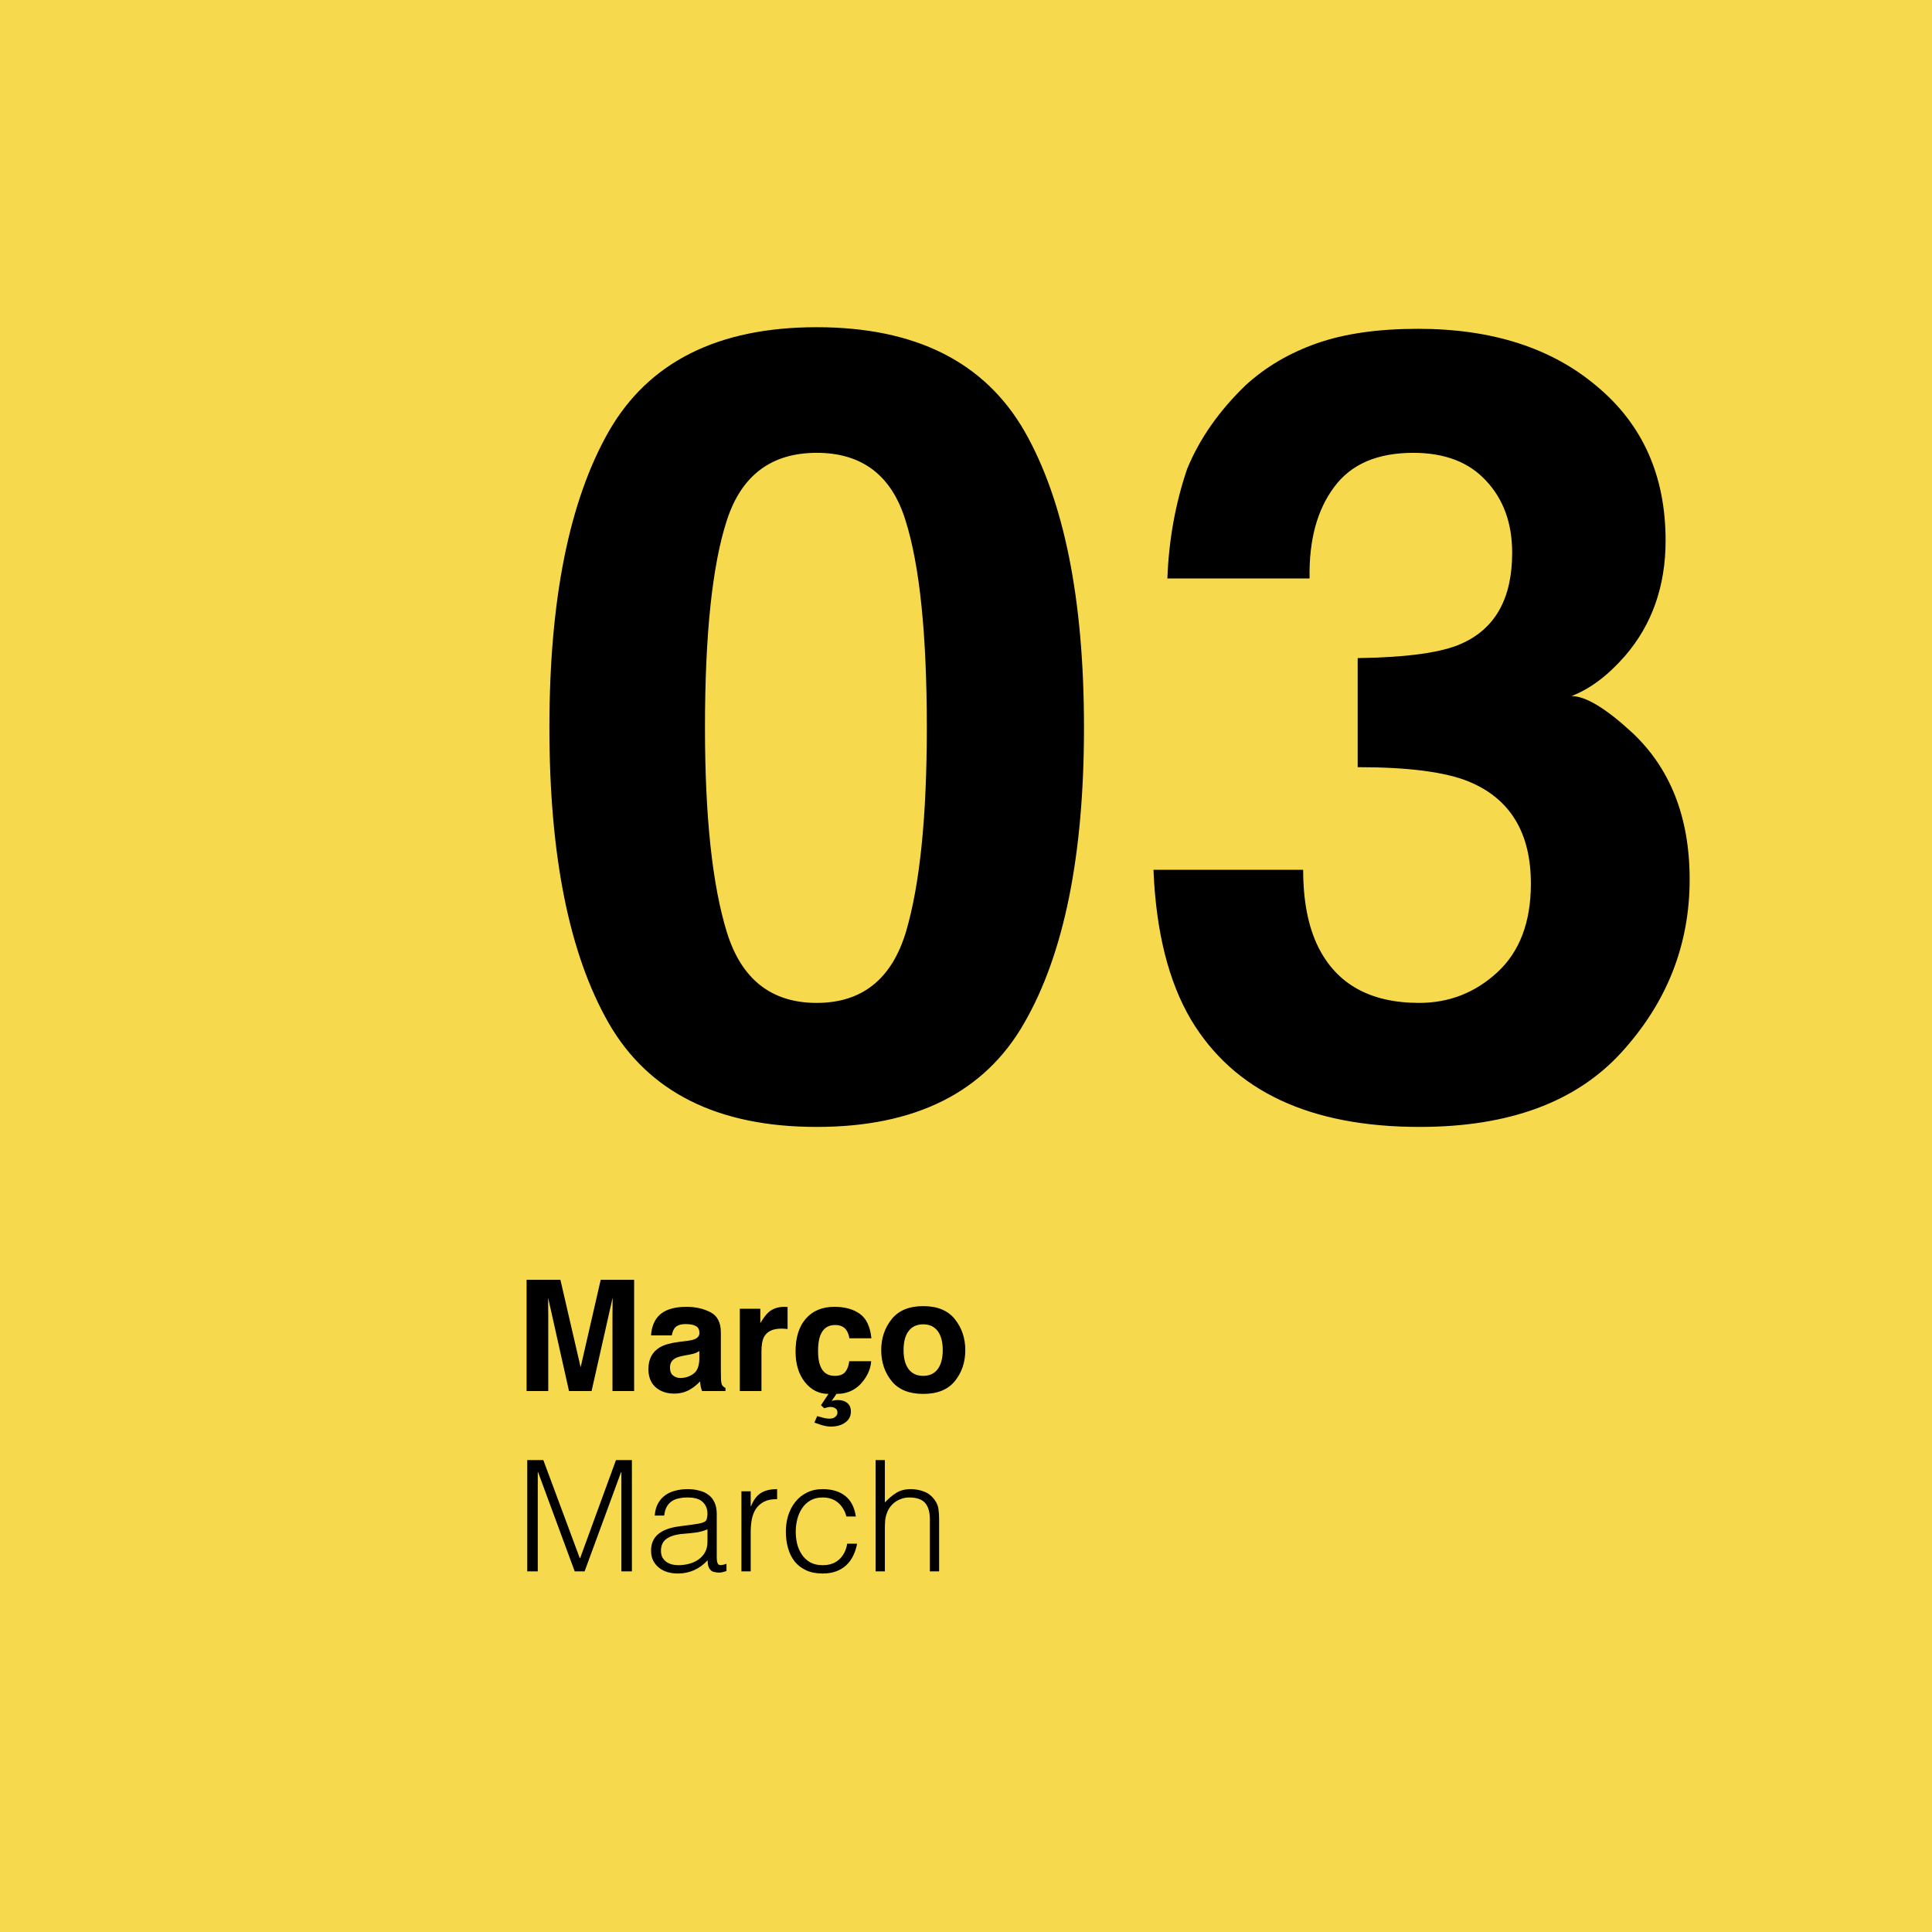 <svg xmlns="http://www.w3.org/2000/svg" fill="none" viewBox="0 0 300 300" height="300" width="300">
<rect fill="#F7D94D" height="300" width="300"></rect>
<path fill="black" d="M126.816 174.988C111.488 174.988 100.724 169.62 94.526 158.885C88.384 148.149 85.312 132.848 85.312 112.981C85.312 93.115 88.384 77.786 94.526 66.995C100.724 56.204 111.488 50.809 126.816 50.809C142.145 50.809 152.909 56.204 159.106 66.995C165.249 77.786 168.32 93.115 168.32 112.981C168.32 132.848 165.221 148.149 159.023 158.885C152.881 169.62 142.145 174.988 126.816 174.988ZM140.679 144.69C142.837 137.386 143.916 126.816 143.916 112.981C143.916 98.483 142.809 87.747 140.596 80.774C138.438 73.802 133.844 70.315 126.816 70.315C119.788 70.315 115.14 73.802 112.871 80.774C110.602 87.747 109.468 98.483 109.468 112.981C109.468 126.816 110.602 137.413 112.871 144.773C115.14 152.078 119.788 155.73 126.816 155.73C133.844 155.73 138.465 152.05 140.679 144.69ZM207.168 75.628C204.512 79.17 203.239 83.901 203.35 89.822H181.27C181.491 83.846 182.515 78.174 184.341 72.806C186.278 68.102 189.321 63.758 193.472 59.773C196.571 56.951 200.251 54.793 204.512 53.299C208.773 51.805 214.002 51.058 220.2 51.058C231.711 51.058 240.98 54.046 248.008 60.023C255.091 65.944 258.633 73.912 258.633 83.929C258.633 91.012 256.53 96.989 252.324 101.858C249.668 104.902 246.901 106.977 244.023 108.084C246.182 108.084 249.281 109.938 253.32 113.646C259.352 119.235 262.368 126.871 262.368 136.556C262.368 146.738 258.826 155.703 251.743 163.45C244.715 171.142 234.284 174.988 220.449 174.988C203.405 174.988 191.562 169.427 184.922 158.304C181.436 152.382 179.499 144.635 179.111 135.062H202.354C202.354 139.876 203.128 143.86 204.678 147.015C207.555 152.825 212.785 155.73 220.366 155.73C225.015 155.73 229.054 154.153 232.485 150.999C235.972 147.789 237.715 143.196 237.715 137.22C237.715 129.306 234.505 124.021 228.086 121.365C224.434 119.871 218.678 119.124 210.82 119.124V102.19C218.512 102.08 223.88 101.333 226.924 99.949C232.181 97.625 234.81 92.921 234.81 85.838C234.81 81.245 233.454 77.509 230.742 74.632C228.086 71.754 224.323 70.315 219.453 70.315C213.864 70.315 209.769 72.086 207.168 75.628Z"></path>
<path fill="black" d="M85.133 216H81.769V198.727H87.019L90.16 212.309L93.277 198.727H98.469V216H95.106V204.316C95.106 203.98 95.109 203.512 95.117 202.91C95.125 202.301 95.129 201.832 95.129 201.504L91.859 216H88.356L85.109 201.504C85.109 201.832 85.113 202.301 85.121 202.91C85.129 203.512 85.133 203.98 85.133 204.316V216ZM102.031 204.609C102.914 203.484 104.43 202.922 106.578 202.922C107.977 202.922 109.219 203.199 110.305 203.754C111.391 204.309 111.934 205.355 111.934 206.895V212.754C111.934 213.16 111.941 213.652 111.957 214.23C111.98 214.668 112.047 214.965 112.156 215.121C112.266 215.277 112.43 215.406 112.648 215.508V216H109.016C108.914 215.742 108.844 215.5 108.805 215.273C108.766 215.047 108.734 214.789 108.711 214.5C108.25 215 107.719 215.426 107.117 215.777C106.398 216.191 105.586 216.398 104.68 216.398C103.523 216.398 102.566 216.07 101.809 215.414C101.059 214.75 100.684 213.812 100.684 212.602C100.684 211.031 101.289 209.895 102.5 209.191C103.164 208.809 104.141 208.535 105.43 208.371L106.566 208.23C107.184 208.152 107.625 208.055 107.891 207.938C108.367 207.734 108.605 207.418 108.605 206.988C108.605 206.465 108.422 206.105 108.055 205.91C107.695 205.707 107.164 205.605 106.461 205.605C105.672 205.605 105.113 205.801 104.785 206.191C104.551 206.48 104.395 206.871 104.316 207.363H101.094C101.164 206.246 101.477 205.328 102.031 204.609ZM104.516 213.586C104.828 213.844 105.211 213.973 105.664 213.973C106.383 213.973 107.043 213.762 107.645 213.34C108.254 212.918 108.57 212.148 108.594 211.031V209.789C108.383 209.922 108.168 210.031 107.949 210.117C107.738 210.195 107.445 210.27 107.07 210.34L106.32 210.48C105.617 210.605 105.113 210.758 104.809 210.938C104.293 211.242 104.035 211.715 104.035 212.355C104.035 212.926 104.195 213.336 104.516 213.586ZM121.332 206.309C119.988 206.309 119.086 206.746 118.625 207.621C118.367 208.113 118.238 208.871 118.238 209.895V216H114.875V203.227H118.062V205.453C118.578 204.602 119.027 204.02 119.41 203.707C120.035 203.184 120.848 202.922 121.848 202.922C121.91 202.922 121.961 202.926 122 202.934C122.047 202.934 122.145 202.938 122.293 202.945V206.367C122.082 206.344 121.895 206.328 121.73 206.32C121.566 206.312 121.434 206.309 121.332 206.309ZM128.727 220.289C129.195 220.289 129.531 220.188 129.734 219.984C129.938 219.789 130.039 219.582 130.039 219.363C130.039 219.035 129.926 218.805 129.699 218.672C129.473 218.539 129.23 218.473 128.973 218.473C128.824 218.473 128.672 218.488 128.516 218.52C128.359 218.559 128.184 218.609 127.988 218.672L127.484 218.203L128.645 216.445C127.176 216.445 125.957 215.836 124.988 214.617C124.02 213.398 123.535 211.816 123.535 209.871C123.535 207.676 124.07 205.969 125.141 204.75C126.211 203.531 127.688 202.922 129.57 202.922C131.172 202.922 132.48 203.281 133.496 204C134.52 204.719 135.125 205.988 135.312 207.809H131.891C131.828 207.332 131.668 206.902 131.41 206.52C131.035 206.004 130.453 205.746 129.664 205.746C128.539 205.746 127.77 206.305 127.355 207.422C127.137 208.016 127.027 208.805 127.027 209.789C127.027 210.727 127.137 211.48 127.355 212.051C127.754 213.113 128.504 213.645 129.605 213.645C130.387 213.645 130.941 213.434 131.27 213.012C131.598 212.59 131.797 212.043 131.867 211.371H135.277C135.199 212.387 134.832 213.348 134.176 214.254C133.129 215.715 131.699 216.445 129.887 216.445L129.148 217.535C129.406 217.48 129.59 217.441 129.699 217.418C129.809 217.402 129.926 217.395 130.051 217.395C130.684 217.395 131.188 217.547 131.562 217.852C131.938 218.164 132.125 218.609 132.125 219.188C132.125 219.906 131.832 220.473 131.246 220.887C130.66 221.309 129.906 221.52 128.984 221.52C128.586 221.52 128.105 221.438 127.543 221.273C127.285 221.195 126.922 221.07 126.453 220.898L126.898 219.891C127.344 220.023 127.648 220.109 127.812 220.148C128.188 220.242 128.492 220.289 128.727 220.289ZM148.273 204.844C149.352 206.195 149.891 207.793 149.891 209.637C149.891 211.512 149.352 213.117 148.273 214.453C147.195 215.781 145.559 216.445 143.363 216.445C141.168 216.445 139.531 215.781 138.453 214.453C137.375 213.117 136.836 211.512 136.836 209.637C136.836 207.793 137.375 206.195 138.453 204.844C139.531 203.492 141.168 202.816 143.363 202.816C145.559 202.816 147.195 203.492 148.273 204.844ZM143.352 205.641C142.375 205.641 141.621 205.988 141.09 206.684C140.566 207.371 140.305 208.355 140.305 209.637C140.305 210.918 140.566 211.906 141.09 212.602C141.621 213.297 142.375 213.645 143.352 213.645C144.328 213.645 145.078 213.297 145.602 212.602C146.125 211.906 146.387 210.918 146.387 209.637C146.387 208.355 146.125 207.371 145.602 206.684C145.078 205.988 144.328 205.641 143.352 205.641ZM81.872 244V226.72H84.368L90.032 241.96H90.08L95.648 226.72H98.12V244H96.488V228.592H96.44L90.776 244H89.24L83.552 228.592H83.504V244H81.872ZM109.856 237.472C109.248 237.728 108.632 237.896 108.008 237.976C107.384 238.056 106.76 238.12 106.136 238.168C105.032 238.248 104.168 238.496 103.544 238.912C102.936 239.328 102.632 239.96 102.632 240.808C102.632 241.192 102.704 241.528 102.848 241.816C103.008 242.088 103.208 242.32 103.448 242.512C103.704 242.688 103.992 242.824 104.312 242.92C104.648 243 104.984 243.04 105.32 243.04C105.896 243.04 106.456 242.968 107 242.824C107.544 242.68 108.024 242.464 108.44 242.176C108.872 241.872 109.216 241.496 109.472 241.048C109.728 240.584 109.856 240.04 109.856 239.416V237.472ZM107.432 236.752C107.704 236.72 108.024 236.672 108.392 236.608C108.776 236.544 109.088 236.456 109.328 236.344C109.568 236.232 109.712 236.048 109.76 235.792C109.824 235.52 109.856 235.272 109.856 235.048C109.856 234.312 109.616 233.712 109.136 233.248C108.672 232.768 107.88 232.528 106.76 232.528C106.264 232.528 105.808 232.576 105.392 232.672C104.976 232.752 104.608 232.904 104.288 233.128C103.984 233.336 103.728 233.624 103.52 233.992C103.328 234.344 103.2 234.792 103.136 235.336H101.672C101.72 234.6 101.888 233.976 102.176 233.464C102.464 232.936 102.832 232.512 103.28 232.192C103.744 231.856 104.272 231.616 104.864 231.472C105.472 231.312 106.112 231.232 106.784 231.232C107.408 231.232 107.992 231.304 108.536 231.448C109.096 231.576 109.576 231.792 109.976 232.096C110.392 232.384 110.712 232.776 110.936 233.272C111.176 233.768 111.296 234.376 111.296 235.096V241.864C111.296 242.424 111.392 242.784 111.584 242.944C111.792 243.088 112.2 243.048 112.808 242.824V243.952C112.696 243.984 112.528 244.032 112.304 244.096C112.096 244.16 111.888 244.192 111.68 244.192C111.456 244.192 111.24 244.168 111.032 244.12C110.792 244.088 110.6 244.016 110.456 243.904C110.312 243.776 110.192 243.632 110.096 243.472C110.016 243.296 109.96 243.112 109.928 242.92C109.896 242.712 109.88 242.496 109.88 242.272C109.272 242.944 108.576 243.456 107.792 243.808C107.008 244.16 106.16 244.336 105.248 244.336C104.704 244.336 104.176 244.264 103.664 244.12C103.168 243.976 102.728 243.752 102.344 243.448C101.96 243.144 101.656 242.776 101.432 242.344C101.208 241.896 101.096 241.368 101.096 240.76C101.096 238.648 102.544 237.4 105.44 237.016L107.432 236.752ZM116.568 244H115.128V231.568H116.568V233.896H116.616C117.016 232.904 117.528 232.216 118.152 231.832C118.792 231.432 119.632 231.232 120.672 231.232V232.792C119.856 232.776 119.184 232.904 118.656 233.176C118.128 233.448 117.704 233.816 117.384 234.28C117.08 234.744 116.864 235.296 116.736 235.936C116.624 236.56 116.568 237.216 116.568 237.904V244ZM131.434 235.48C131.178 234.552 130.738 233.832 130.114 233.32C129.49 232.792 128.698 232.528 127.738 232.528C127.002 232.528 126.37 232.68 125.842 232.984C125.314 233.288 124.882 233.696 124.546 234.208C124.21 234.704 123.962 235.272 123.802 235.912C123.642 236.536 123.562 237.168 123.562 237.808C123.562 238.464 123.634 239.104 123.778 239.728C123.938 240.352 124.186 240.912 124.522 241.408C124.858 241.904 125.29 242.304 125.818 242.608C126.346 242.896 126.986 243.04 127.738 243.04C128.81 243.04 129.666 242.744 130.306 242.152C130.962 241.56 131.378 240.744 131.554 239.704H133.09C132.962 240.392 132.754 241.024 132.466 241.6C132.194 242.16 131.834 242.648 131.386 243.064C130.954 243.464 130.434 243.776 129.826 244C129.218 244.224 128.522 244.336 127.738 244.336C126.746 244.336 125.89 244.168 125.17 243.832C124.45 243.496 123.858 243.04 123.394 242.464C122.93 241.872 122.586 241.176 122.362 240.376C122.138 239.576 122.026 238.72 122.026 237.808C122.026 236.944 122.146 236.12 122.386 235.336C122.642 234.536 123.01 233.832 123.49 233.224C123.97 232.616 124.562 232.136 125.266 231.784C125.986 231.416 126.81 231.232 127.738 231.232C129.178 231.232 130.338 231.576 131.218 232.264C132.114 232.952 132.674 234.024 132.898 235.48H131.434ZM135.962 244V226.72H137.402V233.296C137.978 232.688 138.57 232.192 139.178 231.808C139.802 231.424 140.546 231.232 141.41 231.232C142.178 231.232 142.89 231.368 143.546 231.64C144.202 231.896 144.754 232.352 145.202 233.008C145.506 233.456 145.682 233.92 145.73 234.4C145.794 234.864 145.826 235.352 145.826 235.864V244H144.386V235.888C144.386 234.768 144.138 233.928 143.642 233.368C143.146 232.808 142.322 232.528 141.17 232.528C140.722 232.528 140.314 232.6 139.946 232.744C139.578 232.872 139.242 233.048 138.938 233.272C138.65 233.496 138.402 233.752 138.194 234.04C137.986 234.328 137.826 234.632 137.714 234.952C137.57 235.352 137.482 235.736 137.45 236.104C137.418 236.472 137.402 236.872 137.402 237.304V244H135.962Z"></path>
</svg>

